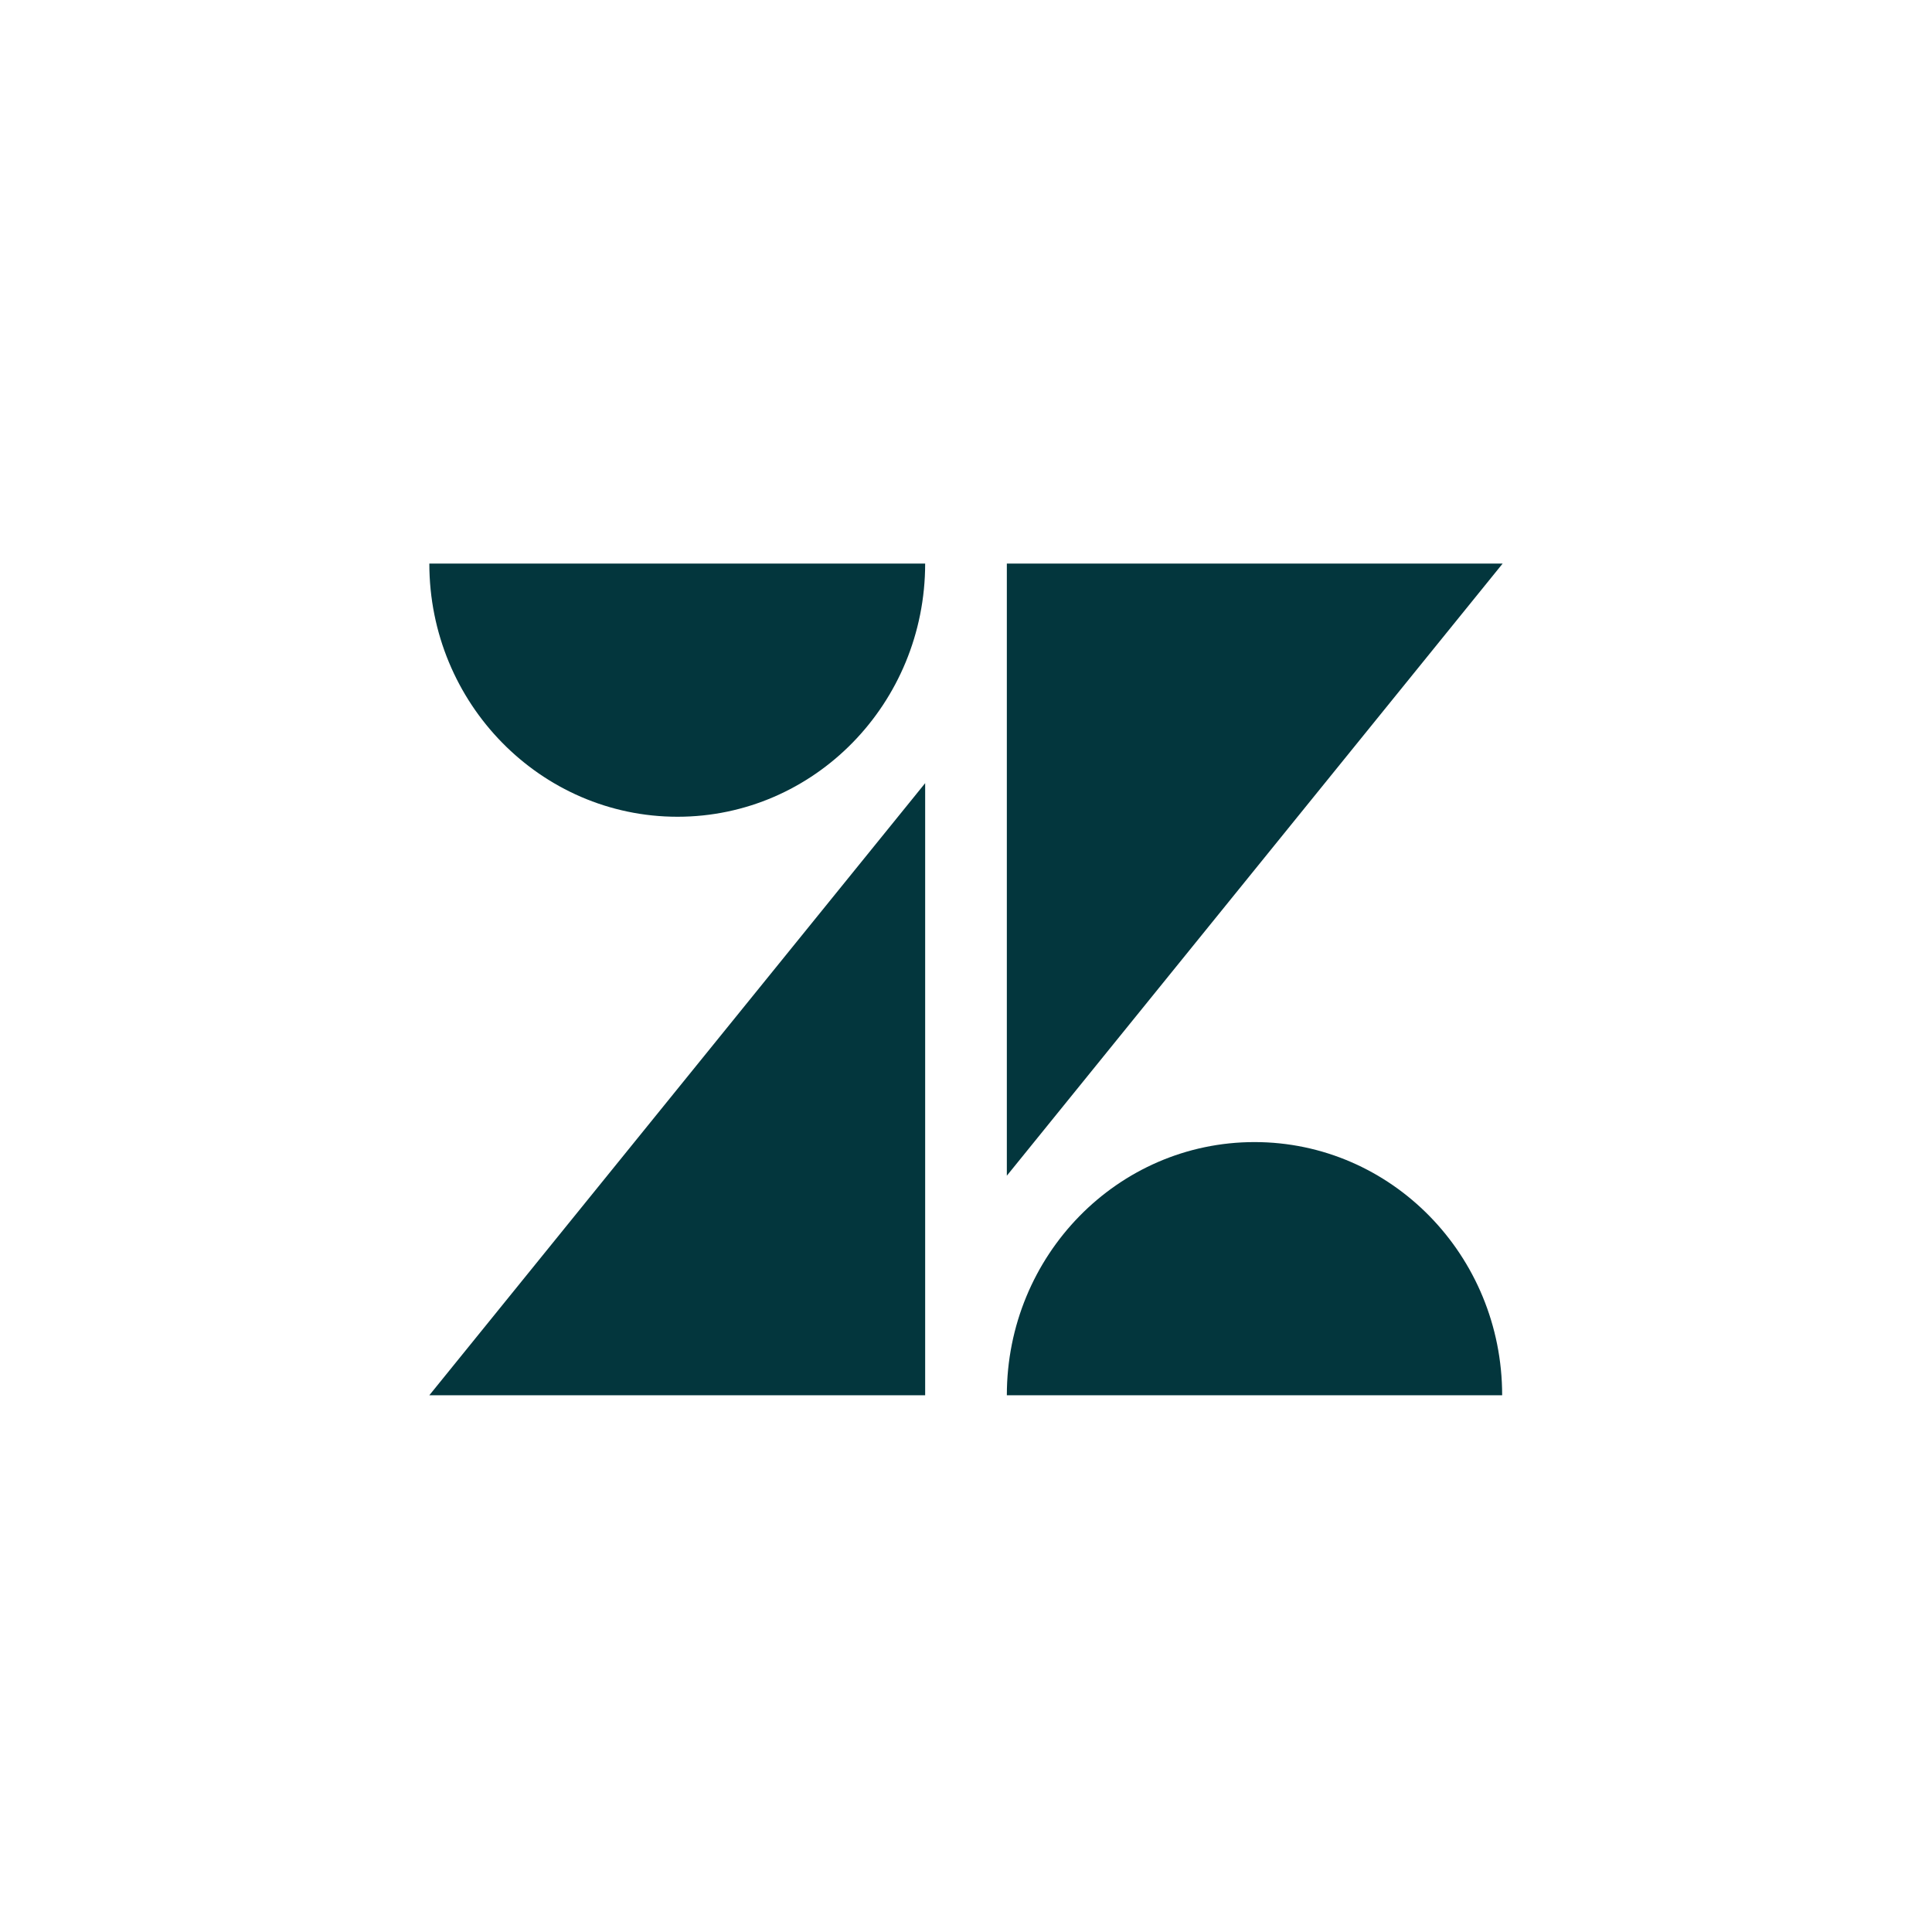 <?xml version="1.0" encoding="UTF-8"?> <svg xmlns="http://www.w3.org/2000/svg" width="72" height="72" viewBox="0 0 72 72" fill="none"><g clip-path="url(#clip0_315_842)"><path d="M34.478 29.186V51.997H16L34.478 29.186ZM34.478 21.002C34.478 26.215 30.348 30.438 25.249 30.438C20.15 30.438 16 26.215 16 21.002H34.478ZM37.522 51.998C37.522 46.785 41.653 42.562 46.752 42.562C51.85 42.562 55.981 46.785 55.981 51.998H37.522ZM37.522 43.815V21.002H56L37.522 43.815Z" fill="#03363D"></path></g><defs><clipPath id="clip0_315_842"><rect width="40" height="31" fill="white" transform="translate(16 21)"></rect></clipPath></defs></svg> 